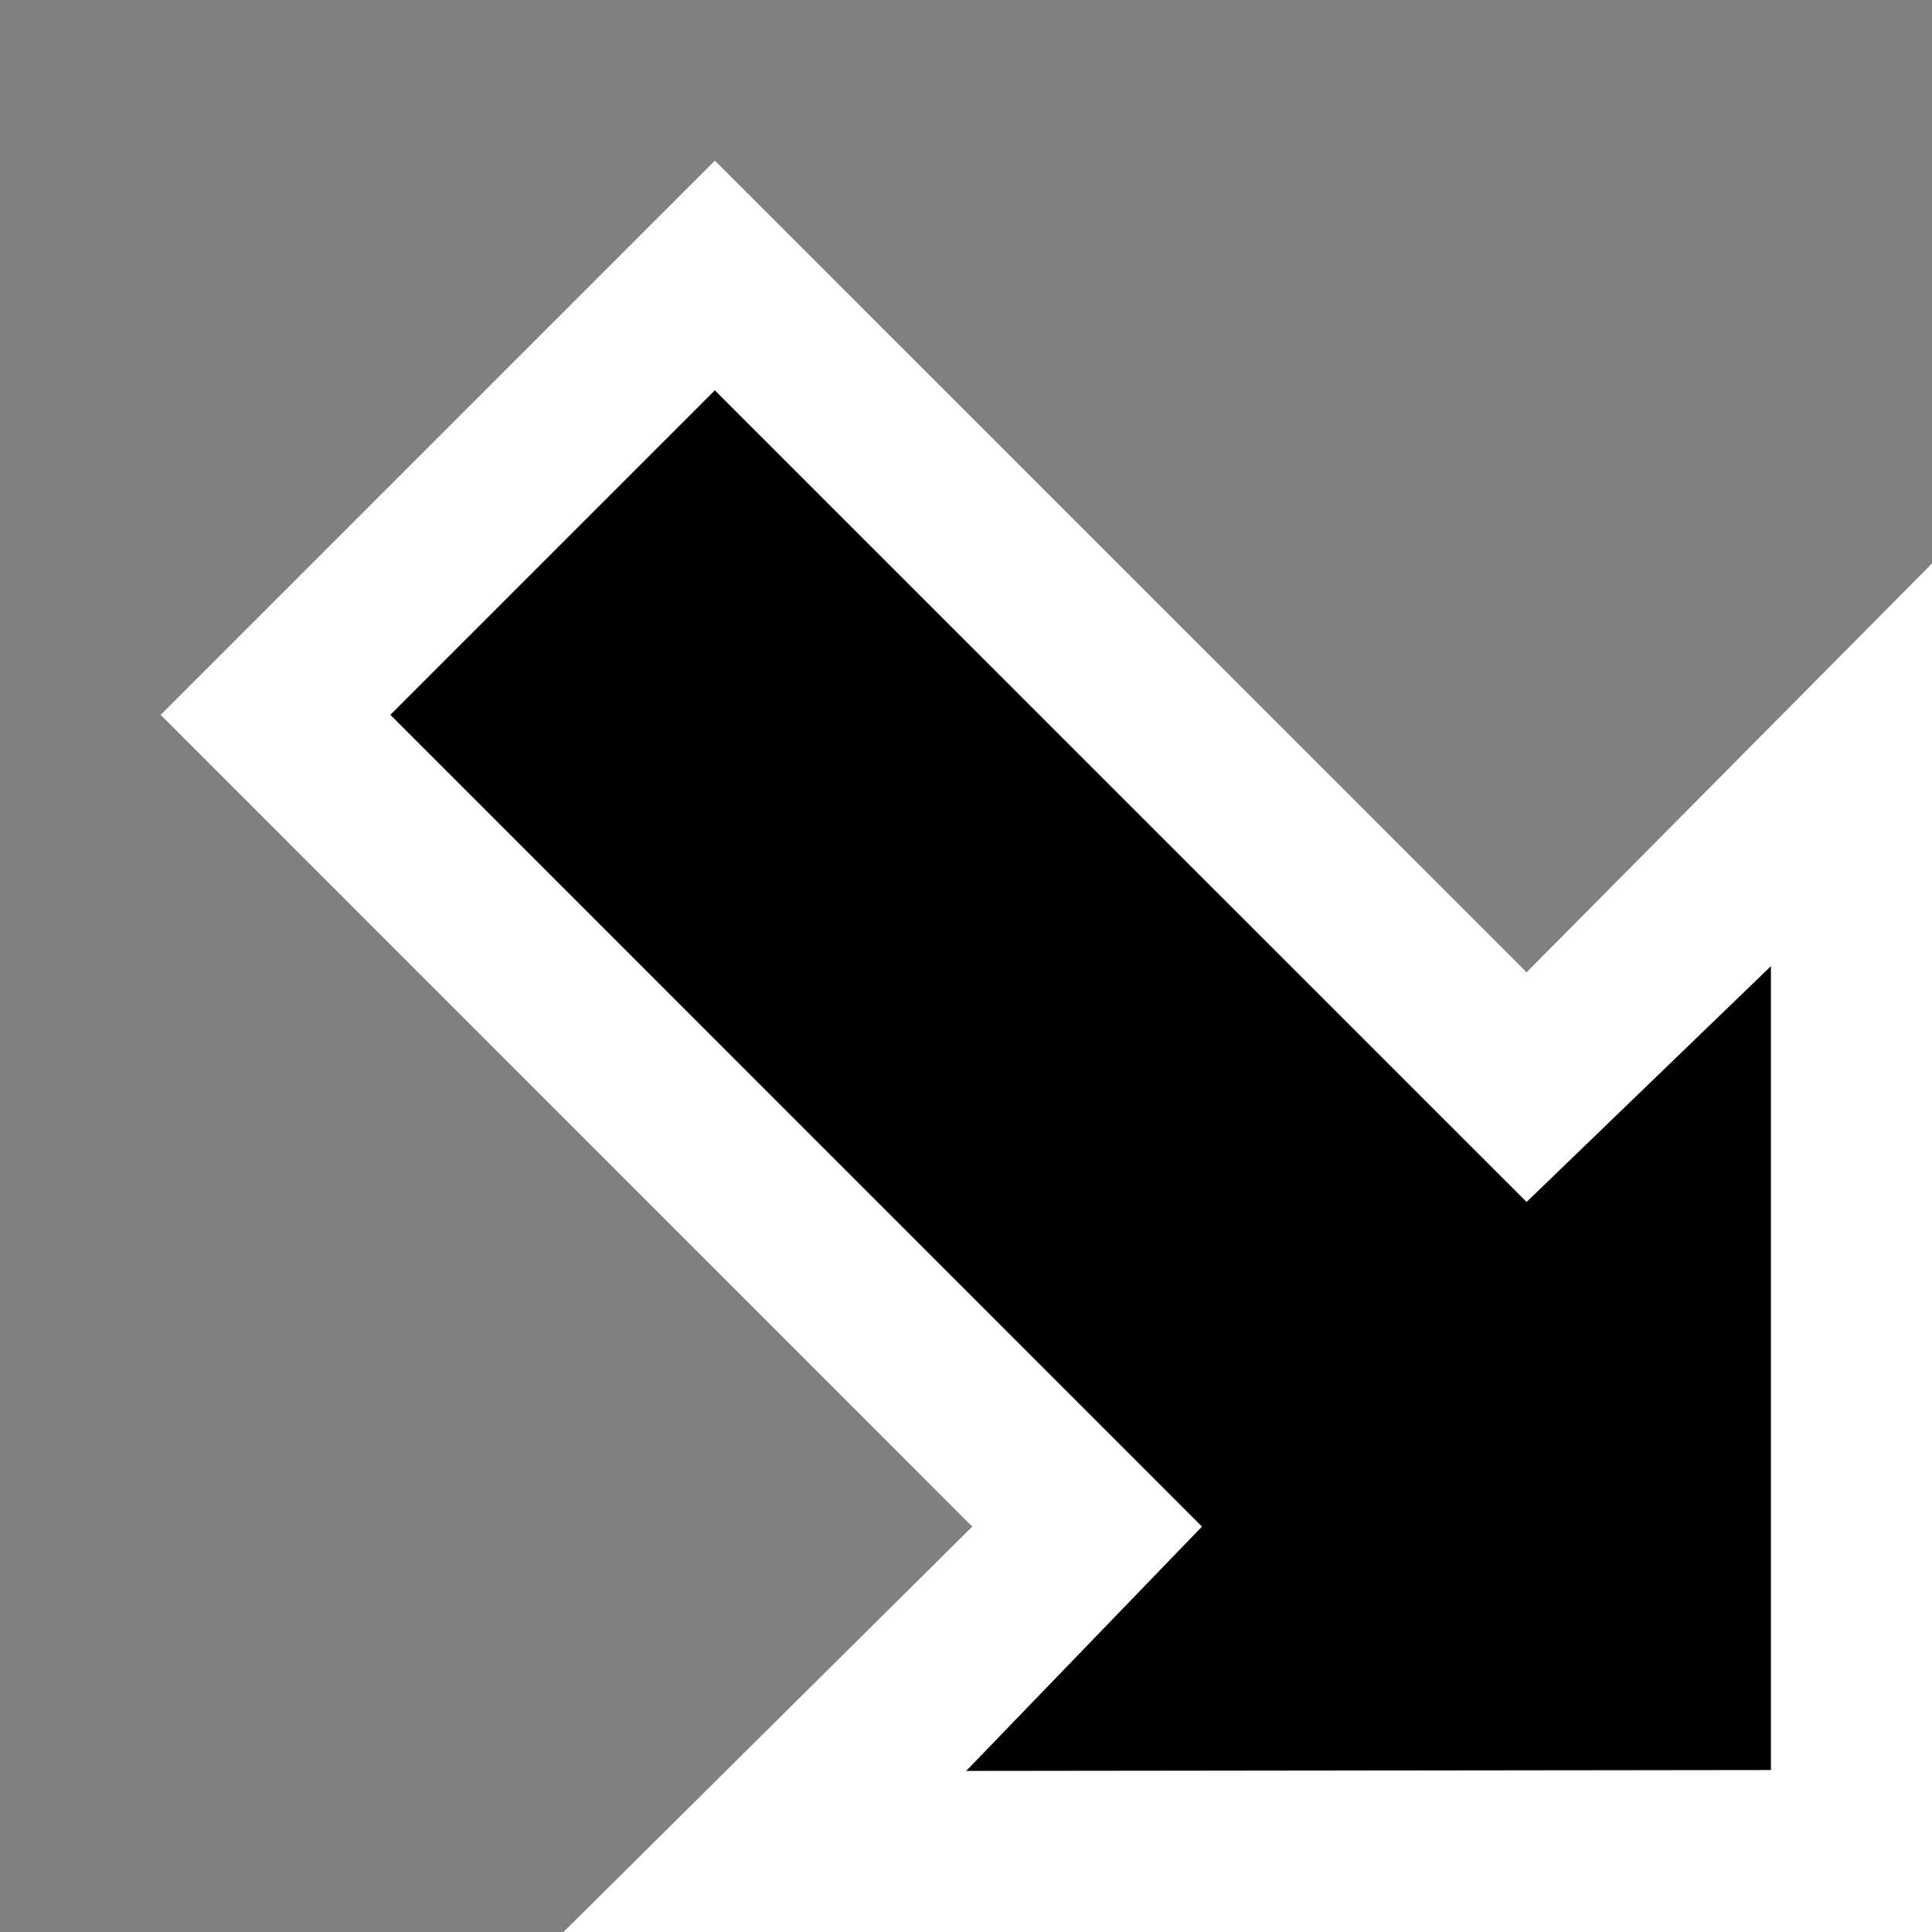 <svg width="12" height="12" viewBox="0 0 12 12" fill="none" xmlns="http://www.w3.org/2000/svg">
<rect x="0" y="0" width="12" height="12" fill="#808080" stroke="none"/>
<path d="M7.465 9.482L2.424 4.44L4.44 2.424L9.482 7.465L11 6V11H6L7.465 9.482Z" fill="black"/>
<path fill-rule="evenodd" clip-rule="evenodd" d="M6 11L7.465 9.482L2.424 4.44L4.44 2.424L9.482 7.465L11 6V10.994L6 11ZM9.482 6.039L4.44 0.998L0.998 4.44L6.039 9.482L3.5 12H12V3.5L9.482 6.039Z" fill="white"/>
</svg>
